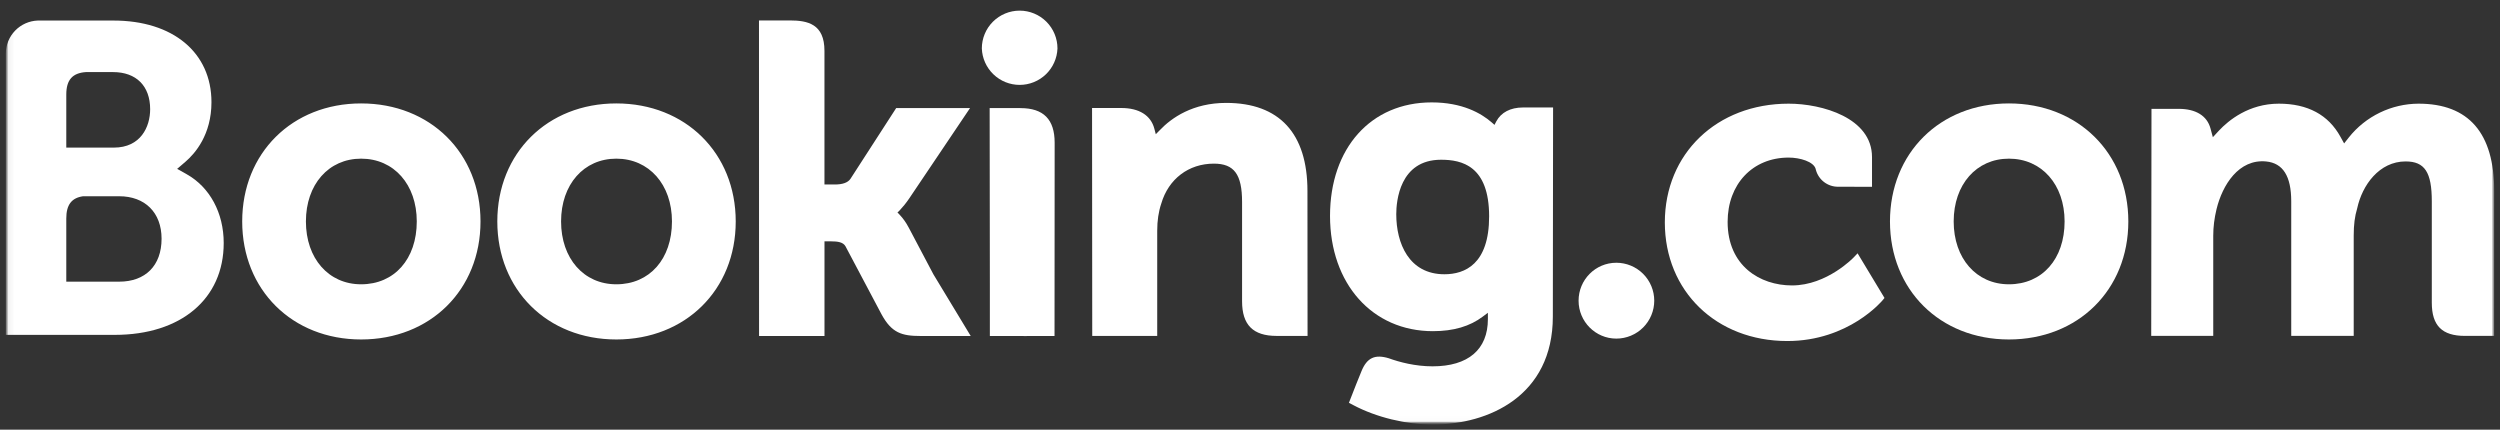 <svg width="448" height="77" viewBox="0 0 448 77" fill="none" xmlns="http://www.w3.org/2000/svg">
<rect x="0" y="0" width="448" height="77" fill="#333333" stroke="none"/>
<g clip-path="url(#clip0_2925_2368)">
<mask id="mask0_2925_2368" style="mask-type:luminance" maskUnits="userSpaceOnUse" x="1" y="0" width="447" height="77">
<path d="M1.037 0.401H447.059V76.083H1.037V0.401Z" fill="white"/>
</mask>
<g mask="url(#mask0_2925_2368)">
<mask id="mask1_2925_2368" style="mask-type:luminance" maskUnits="userSpaceOnUse" x="1" y="0" width="447" height="77">
<path d="M1.037 76.083H447.059V0.401H1.037V76.083Z" fill="white"/>
</mask>
<g mask="url(#mask1_2925_2368)">
<path d="M175.944 8.684C175.944 6.886 176.658 5.162 177.929 3.891C179.2 2.62 180.924 1.906 182.722 1.906C184.519 1.906 186.243 2.62 187.514 3.891C188.785 5.162 189.499 6.886 189.499 8.684C189.434 10.437 188.691 12.097 187.427 13.315C186.163 14.533 184.477 15.213 182.722 15.213C180.967 15.213 179.28 14.533 178.016 13.315C176.752 12.097 176.009 10.437 175.944 8.684Z" fill="white"/>
<path d="M282.881 53.886C282.881 50.124 285.911 47.085 289.644 47.085C291.447 47.085 293.175 47.801 294.45 49.075C295.725 50.35 296.441 52.079 296.441 53.881C296.441 55.684 295.725 57.413 294.45 58.687C293.175 59.962 291.447 60.678 289.644 60.678C285.915 60.678 282.881 57.633 282.881 53.881" fill="white"/>
<path d="M64.712 50.945C58.879 50.945 54.82 46.31 54.82 39.684C54.82 33.062 58.879 28.431 64.717 28.431C70.584 28.431 74.685 33.062 74.685 39.684C74.685 46.414 70.674 50.945 64.712 50.945ZM64.712 18.534C52.365 18.534 43.402 27.431 43.402 39.684C43.402 51.941 52.37 60.833 64.712 60.833C77.111 60.833 86.107 51.941 86.107 39.688C86.107 27.431 77.107 18.534 64.712 18.534ZM162.818 40.745C162.388 39.914 161.845 39.147 161.204 38.466L160.826 38.074L161.223 37.697C161.789 37.097 162.37 36.389 162.927 35.568L173.829 19.369H160.595L152.406 32.042C151.944 32.722 151.009 33.062 149.607 33.062H147.743V9.104C147.743 4.313 144.756 3.662 141.532 3.662H136.01L136.024 60.21H147.748V43.247H148.848C150.183 43.247 151.089 43.403 151.509 44.13L157.975 56.335C159.783 59.648 161.581 60.21 164.97 60.21H173.952L167.26 49.147L162.823 40.745M219.73 18.44C213.764 18.44 209.959 21.092 207.826 23.334L207.118 24.052L206.863 23.075C206.24 20.672 204.126 19.355 200.95 19.355H195.696L195.729 60.196H207.373V41.373C207.373 39.532 207.609 37.937 208.1 36.479C209.393 32.066 213.008 29.324 217.525 29.324C221.16 29.324 222.58 31.244 222.58 36.2V53.989C222.58 58.218 224.539 60.196 228.773 60.196H234.314L234.295 34.218C234.295 23.901 229.259 18.44 219.73 18.44ZM182.863 19.369H177.346L177.383 50.95V60.21H183.269L183.477 60.219L186.224 60.21H188.952V60.196H188.971L188.994 25.576C188.994 21.399 186.998 19.374 182.868 19.374M110.442 50.945C104.609 50.945 100.545 46.31 100.545 39.684C100.545 33.062 104.609 28.431 110.447 28.431C116.3 28.431 120.416 33.062 120.416 39.684C120.416 46.414 116.404 50.945 110.447 50.945H110.442ZM110.442 18.534C98.086 18.534 89.118 27.431 89.118 39.684C89.118 51.941 98.086 60.833 110.447 60.833C122.827 60.833 131.842 51.941 131.842 39.688C131.842 27.431 122.827 18.534 110.447 18.534" fill="white"/>
</g>
</g>
<mask id="mask2_2925_2368" style="mask-type:luminance" maskUnits="userSpaceOnUse" x="1" y="0" width="447" height="77">
<path d="M1.037 0.401H447.059V76.083H1.037V0.401Z" fill="white"/>
</mask>
<g mask="url(#mask2_2925_2368)">
<mask id="mask3_2925_2368" style="mask-type:luminance" maskUnits="userSpaceOnUse" x="1" y="1" width="446" height="75">
<path d="M1.037 1.892H446.964V75.983H1.037V1.892Z" fill="white"/>
</mask>
<g mask="url(#mask3_2925_2368)">
<mask id="mask4_2925_2368" style="mask-type:luminance" maskUnits="userSpaceOnUse" x="1" y="0" width="447" height="77">
<path d="M1.037 76.083H447.059V0.401H1.037V76.083Z" fill="white"/>
</mask>
<g mask="url(#mask4_2925_2368)">
<path d="M360.002 50.945C354.168 50.945 350.1 46.31 350.1 39.684C350.1 33.062 354.168 28.431 360.002 28.431C365.864 28.431 369.975 33.062 369.975 39.684C369.975 46.414 365.963 50.945 360.002 50.945ZM360.002 18.534C347.646 18.534 338.683 27.431 338.683 39.684C338.683 51.941 347.646 60.833 360.002 60.833C372.387 60.833 381.397 51.941 381.397 39.688C381.397 27.431 372.382 18.534 360.002 18.534Z" fill="white"/>
<path d="M258.843 49.147C252.476 49.147 250.21 43.596 250.21 38.391C250.21 36.097 250.79 28.625 258.234 28.625C261.929 28.625 266.852 29.682 266.852 38.773C266.852 47.349 262.496 49.147 258.843 49.147ZM272.898 19.261C270.689 19.261 268.99 20.144 268.136 21.753L267.815 22.376L267.277 21.904C265.398 20.281 262.028 18.35 256.558 18.35C245.67 18.35 238.34 26.53 238.34 38.693C238.34 50.851 245.924 59.346 256.775 59.346C260.48 59.346 263.411 58.478 265.733 56.722L266.63 56.047V57.18C266.63 62.636 263.104 65.647 256.709 65.647C253.599 65.647 250.772 64.892 248.874 64.203C246.411 63.457 244.957 64.076 243.961 66.554L243.036 68.838L241.728 72.18L242.536 72.609C246.632 74.78 251.961 76.078 256.775 76.078C266.687 76.078 278.269 71.004 278.269 56.722L278.312 19.261H272.898Z" fill="white"/>
</g>
</g>
</g>
<mask id="mask5_2925_2368" style="mask-type:luminance" maskUnits="userSpaceOnUse" x="1" y="0" width="447" height="77">
<path d="M1.037 0.401H447.059V76.083H1.037V0.401Z" fill="white"/>
</mask>
<g mask="url(#mask5_2925_2368)">
<mask id="mask6_2925_2368" style="mask-type:luminance" maskUnits="userSpaceOnUse" x="1" y="0" width="447" height="77">
<path d="M1.037 76.083H447.059V0.401H1.037V76.083Z" fill="white"/>
</mask>
<g mask="url(#mask6_2925_2368)">
<path d="M21.356 50.478L11.879 50.469V39.142C11.879 36.716 12.818 35.46 14.89 35.167H21.356C25.967 35.167 28.95 38.075 28.955 42.781C28.95 47.614 26.043 50.474 21.356 50.474V50.478ZM11.879 19.913V16.93C11.879 14.32 12.983 13.079 15.404 12.918H20.256C24.414 12.918 26.907 15.406 26.907 19.573C26.907 22.745 25.198 26.45 20.407 26.45H11.879V19.913ZM33.458 31.222L31.744 30.259L33.24 28.98C34.982 27.484 37.894 24.118 37.894 18.313C37.894 9.421 31.003 3.682 20.332 3.682H6.767C5.241 3.737 3.794 4.378 2.728 5.471C1.661 6.564 1.055 8.026 1.037 9.553V60.008H20.572C32.433 60.008 40.089 53.551 40.089 43.55C40.089 38.165 37.616 33.563 33.458 31.222Z" fill="white"/>
<path d="M433.405 18.577C431.001 18.586 428.63 19.135 426.467 20.183C424.304 21.231 422.403 22.752 420.907 24.633L420.067 25.7L419.406 24.506C417.244 20.574 413.534 18.577 408.376 18.577C402.962 18.577 399.333 21.598 397.648 23.392L396.543 24.586L396.118 23.014C395.505 20.748 393.489 19.507 390.44 19.507H385.546L385.499 60.192H396.614V42.233C396.614 40.657 396.812 39.104 397.204 37.475C398.266 33.133 401.183 28.465 406.086 28.933C409.107 29.225 410.589 31.562 410.589 36.074V60.192H421.785V42.233C421.785 40.265 421.969 38.792 422.412 37.32C423.309 33.176 426.358 28.928 431.087 28.928C434.514 28.928 435.779 30.863 435.779 36.074V54.245C435.779 58.351 437.61 60.192 441.721 60.192H446.951L446.96 34.219C446.96 23.84 442.391 18.577 433.405 18.577ZM332.24 46.066C332.207 46.108 327.426 51.149 321.125 51.149C315.386 51.149 309.59 47.628 309.59 39.769C309.59 32.982 314.083 28.239 320.521 28.239C322.607 28.239 324.986 28.985 325.359 30.245L325.411 30.457C325.649 31.325 326.166 32.09 326.883 32.633C327.6 33.177 328.476 33.469 329.375 33.464L335.464 33.473V28.149C335.464 21.126 326.529 18.577 320.521 18.577C307.664 18.577 298.338 27.526 298.338 39.854C298.338 52.173 307.561 61.112 320.285 61.112C331.32 61.112 337.324 53.858 337.38 53.787L337.701 53.391L332.878 45.391L332.24 46.066Z" fill="white"/>
</g>
</g>
</g>
<defs>
<clipPath id="clip0_2925_2368">
<rect width="448" height="75.981" fill="white" transform="translate(0 0.948)"/>
</clipPath>
</defs>
</svg>
